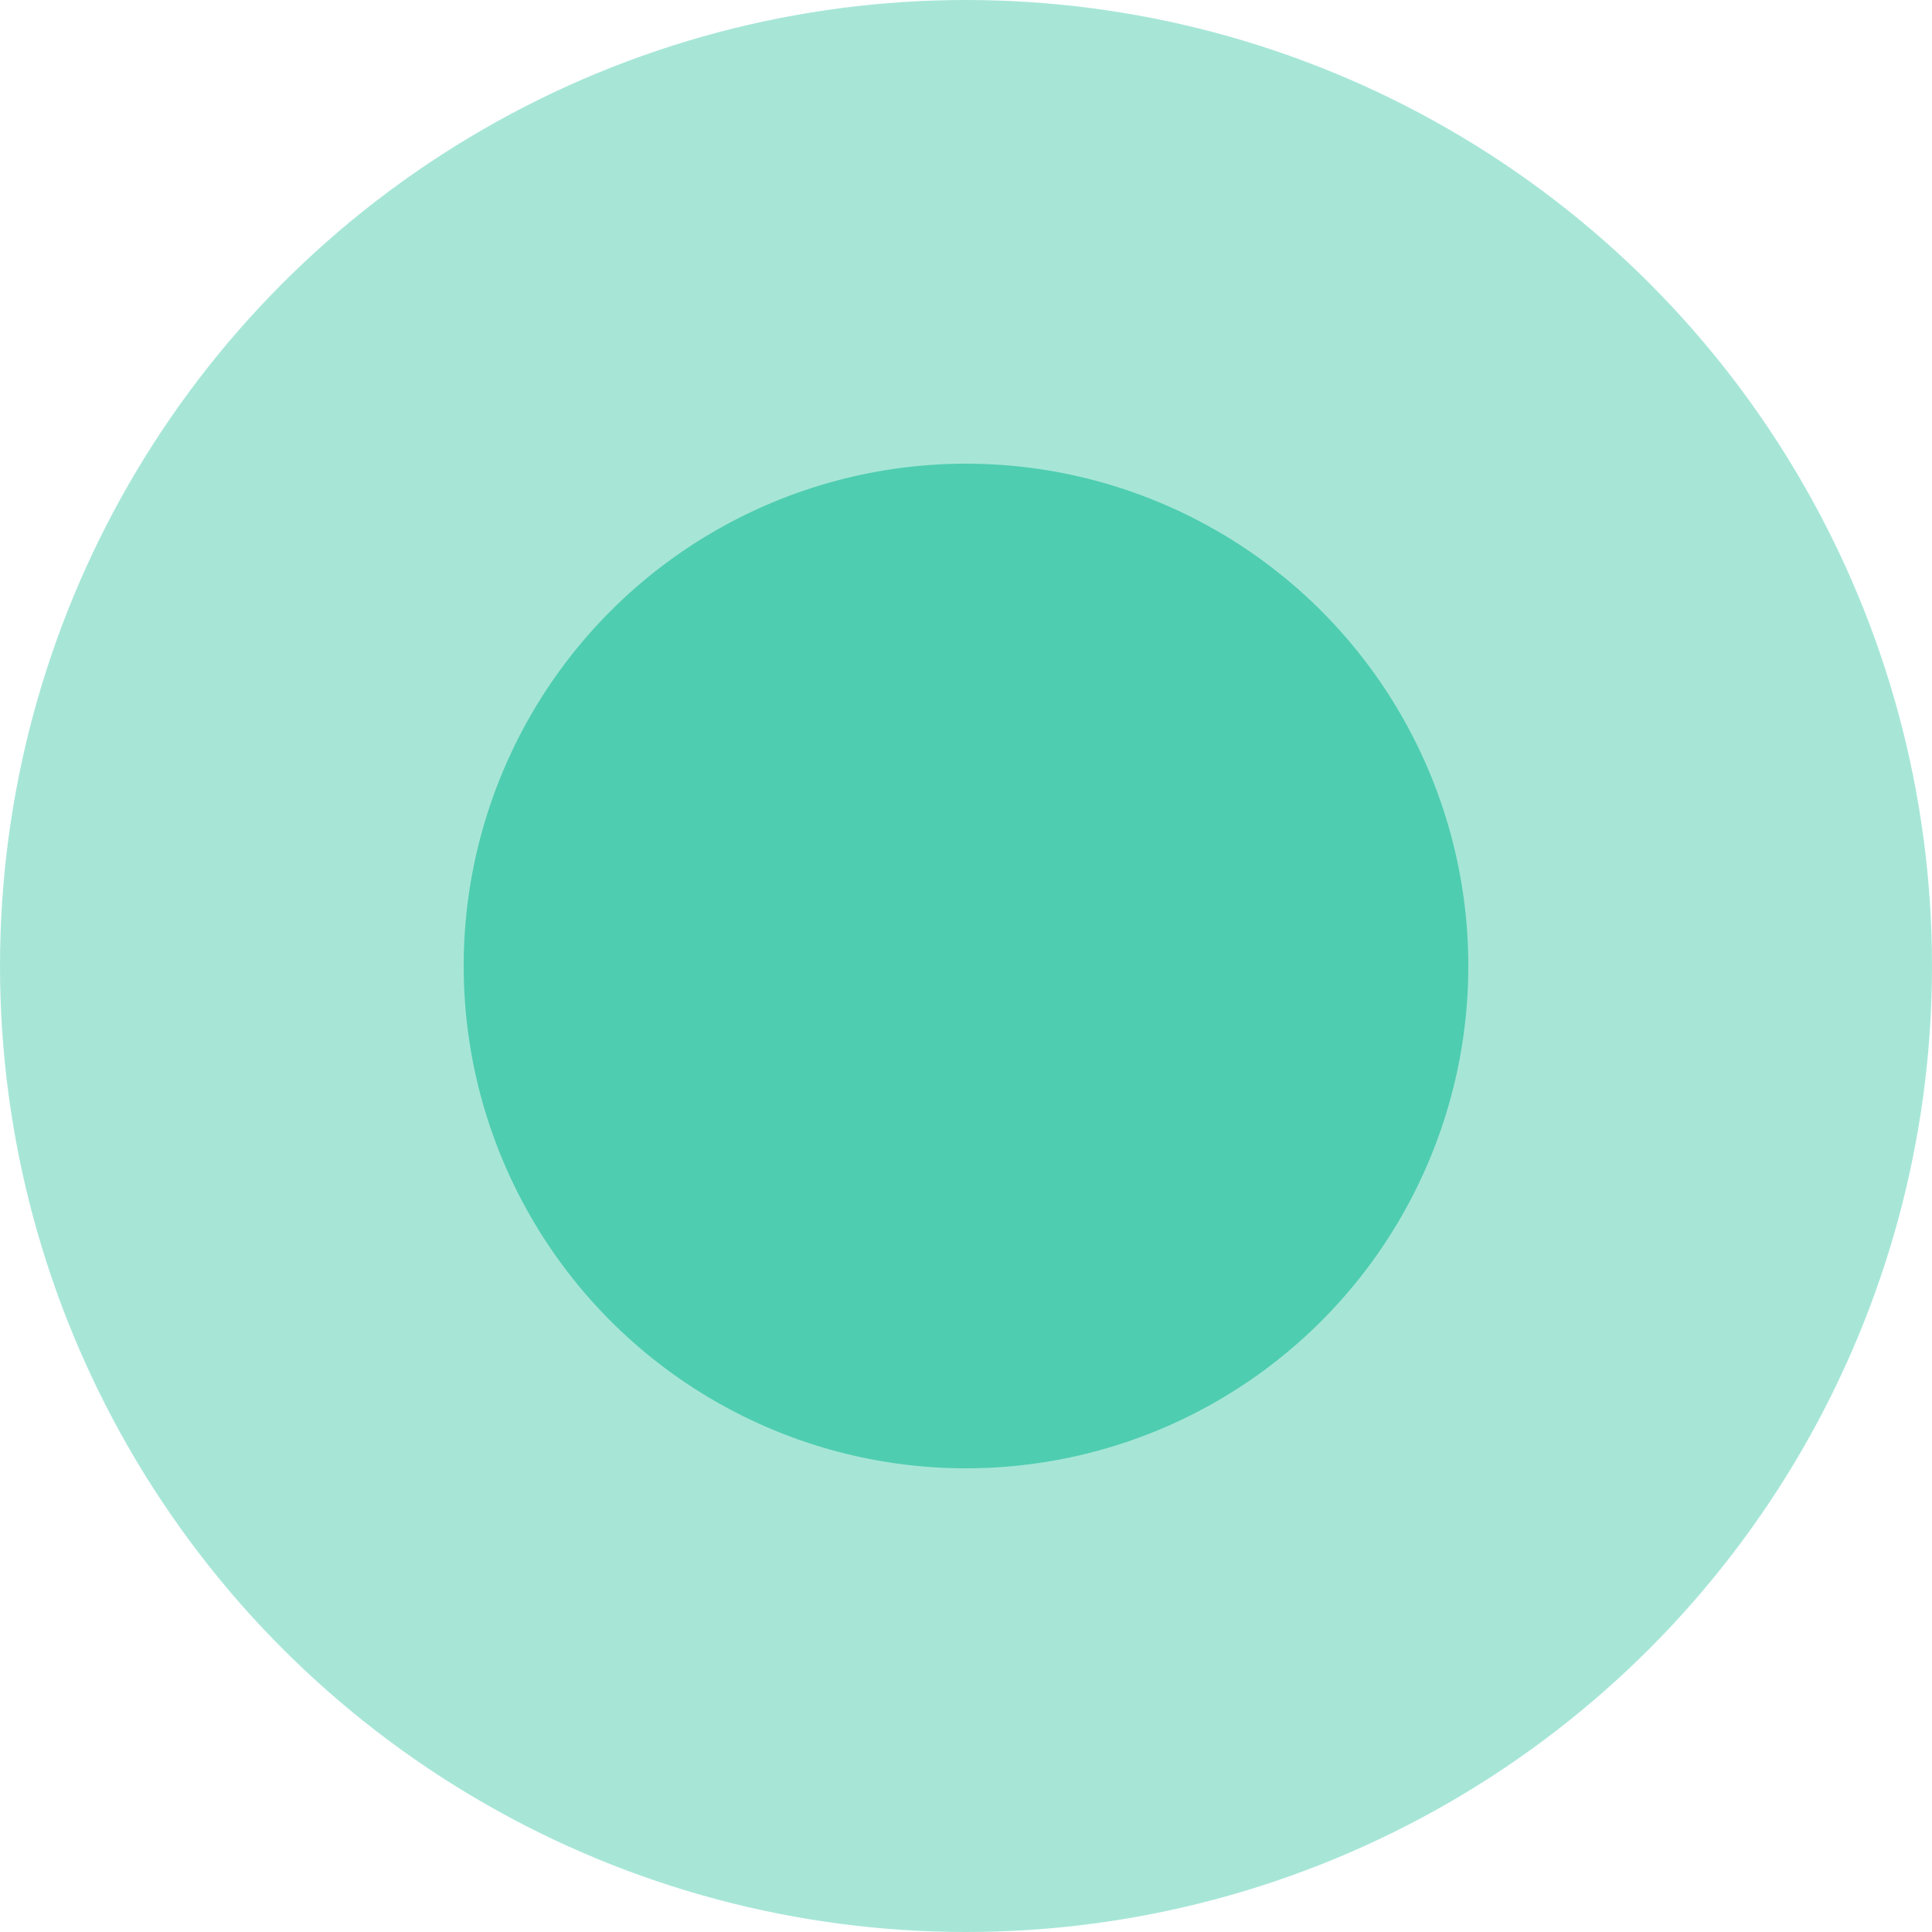 <svg id="Layer_1" data-name="Layer 1" xmlns="http://www.w3.org/2000/svg" viewBox="0 0 25 25"><defs><style>.cls-1{opacity:0.5;}.cls-2{fill:#4fcdb0;}</style></defs><title>Artboard 1</title><g class="cls-1"><circle class="cls-2" cx="12.5" cy="12.5" r="12.5"/></g><circle class="cls-2" cx="12.5" cy="12.5" r="6.5"/></svg>